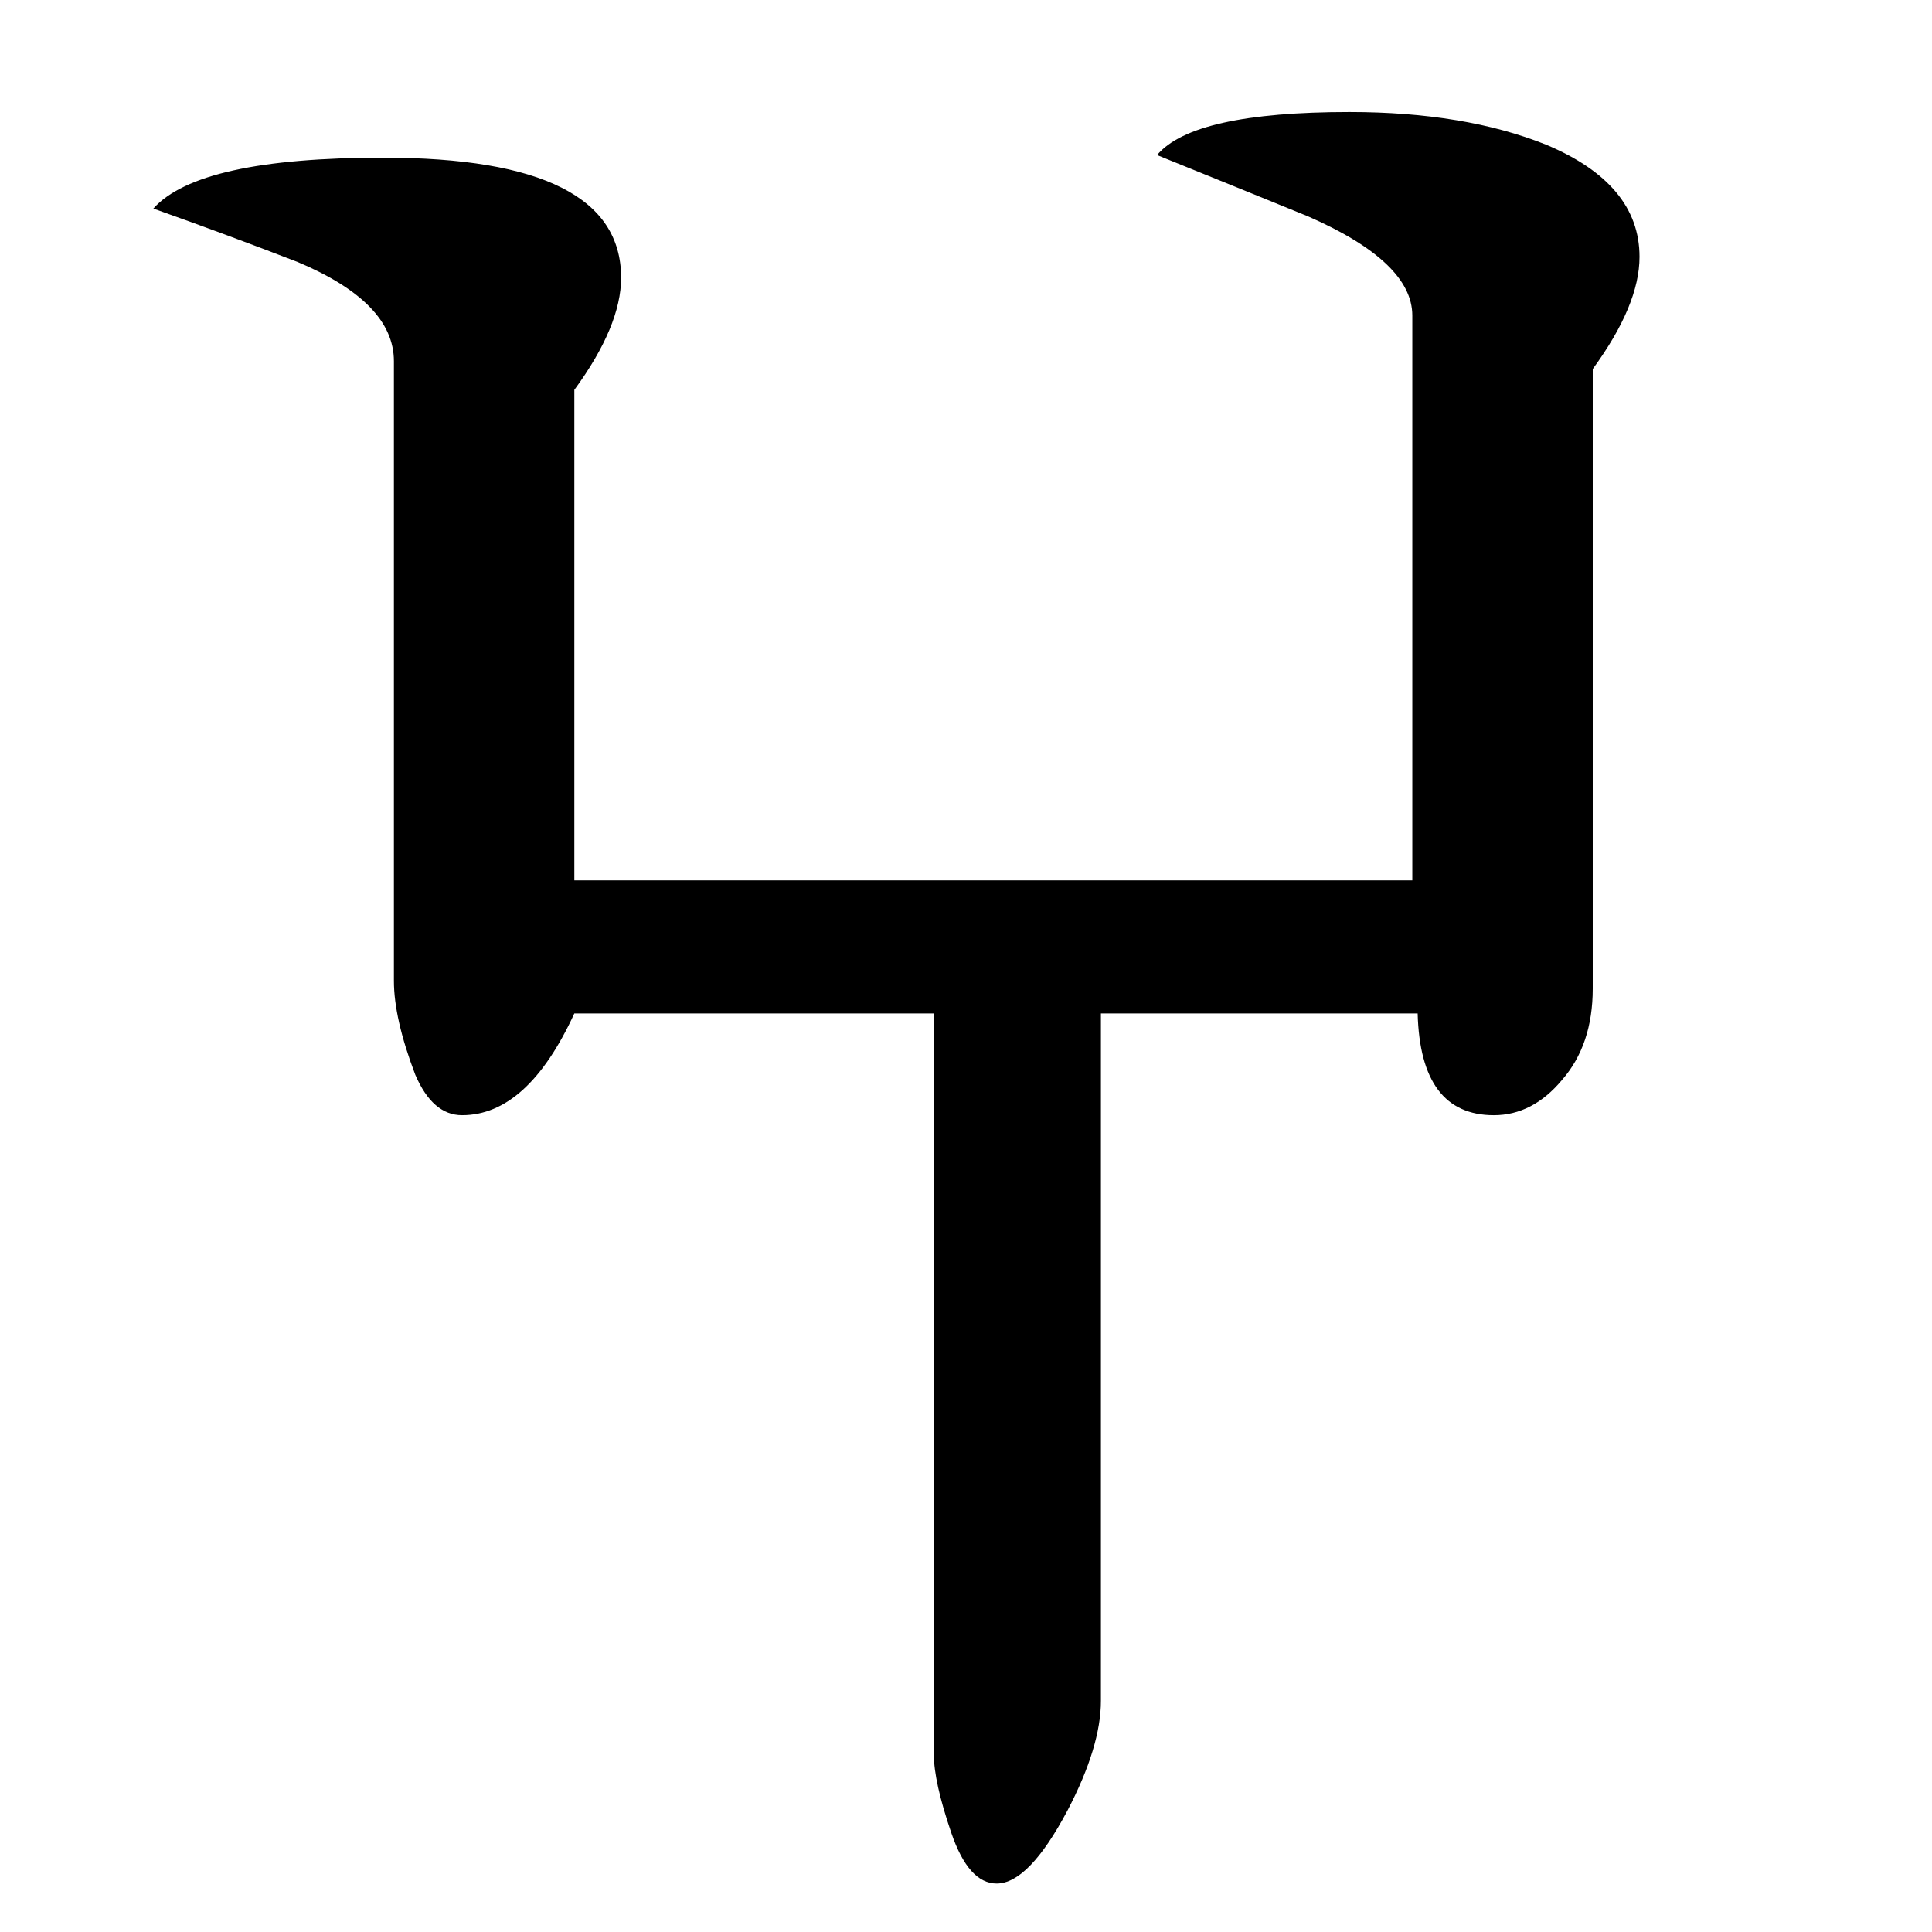 <?xml version="1.0" encoding="UTF-8" standalone="no"?>
<!-- Created with Inkscape (http://www.inkscape.org/) -->

<svg
   xmlns:dc="http://purl.org/dc/elements/1.1/"
   xmlns:cc="http://creativecommons.org/ns#"
   xmlns:rdf="http://www.w3.org/1999/02/22-rdf-syntax-ns#"
   xmlns:svg="http://www.w3.org/2000/svg"
   xmlns="http://www.w3.org/2000/svg"
   xmlns:sodipodi="http://sodipodi.sourceforge.net/DTD/sodipodi-0.dtd"
   xmlns:inkscape="http://www.inkscape.org/namespaces/inkscape"
   width="200mm"
   height="200mm"
   viewBox="0 0 708.661 708.661"
   id="svg2"
   version="1.1"
   inkscape:version="0.91 r13725"
   sodipodi:docname="temp.svg">
  <defs
     id="defs4" />
  <sodipodi:namedview
     id="base"
     pagecolor="#ffffff"
     bordercolor="#666666"
     borderopacity="1.0"
     inkscape:pageopacity="0.0"
     inkscape:pageshadow="2"
     inkscape:zoom="0.33"
     inkscape:cx="-1073.4883"
     inkscape:cy="511.25542"
     inkscape:document-units="px"
     inkscape:current-layer="layer1"
     showgrid="false"
     inkscape:window-width="1920"
     inkscape:window-height="1017"
     inkscape:window-x="-8"
     inkscape:window-y="-8"
     inkscape:window-maximized="1" />
  <g
     inkscape:label="レイヤー 1"
     inkscape:groupmode="layer"
     id="layer1"
     transform="translate(0,-343.701)">
    <g
       transform="matrix(1.672,0,0,1.632,-288.23,298.326)"
       style="font-style:normal;font-variant:normal;font-weight:normal;font-stretch:normal;font-size:600.467px;line-height:100%;font-family:Test;-inkscape-font-specification:'Test, Normal';text-align:center;letter-spacing:0px;word-spacing:0px;writing-mode:lr-tb;text-anchor:middle;fill:#000000;fill-opacity:1;stroke:none;stroke-width:1px;stroke-linecap:butt;stroke-linejoin:miter;stroke-opacity:1"
       id="flowRoot4702">
      <path
         d="m 413.904,255.578 0,154.515 q 0,10.262 -7.33,24.629 -8.503,16.419 -15.539,16.419 -6.157,0 -9.969,-11.435 -3.812,-11.435 -3.812,-17.592 l 0,-166.536 -78.87,0 q -10.262,22.869 -24.629,22.869 -6.45,0 -10.262,-9.089 -4.691,-12.607 -4.691,-21.11 l 0,-139.268 q 0,-13.194 -21.11,-22.283 -15.539,-6.157 -31.665,-12.021 9.969,-11.435 50.43,-11.435 52.189,0 52.189,26.974 0,10.848 -10.262,25.215 l 0,110.242 183.834,0 0,-126.954 q 0,-12.021 -22.869,-22.283 -16.126,-6.744 -33.131,-13.78 7.916,-9.675 42.22,-9.675 25.215,0 43.1,7.33 20.524,8.796 20.524,25.215 0,10.848 -10.262,25.215 l 0,139.268 q 0,12.607 -6.744,20.524 -6.45,7.916 -14.953,7.916 -16.126,0 -16.712,-22.869 l -69.488,0 z"
         style="font-style:normal;font-variant:normal;font-weight:normal;font-stretch:normal;font-size:600.467px;line-height:100%;font-family:Test;-inkscape-font-specification:'Test, Normal';text-align:center;writing-mode:lr-tb;text-anchor:middle"
         id="path4142"
         inkscape:connector-curvature="0" />
    </g>
    <flowRoot
       xml:space="preserve"
       id="flowRoot4137"
       style="fill:black;stroke:none;stroke-opacity:1;stroke-width:1px;stroke-linejoin:miter;stroke-linecap:butt;fill-opacity:1;font-family:'IPA P明朝H';font-style:normal;font-weight:normal;font-size:40px;line-height:125%;letter-spacing:0px;word-spacing:0px;-inkscape-font-specification:'IPA P明朝H, Normal';font-stretch:normal;font-variant:normal;text-anchor:start;text-align:start;writing-mode:lr"><flowRegion
         id="flowRegion4139"><rect
           id="rect4141"
           width="21.212"
           height="51.515"
           x="387.879"
           y="-206.49" /></flowRegion><flowPara
         id="flowPara4143" /></flowRoot>  </g>
</svg>
